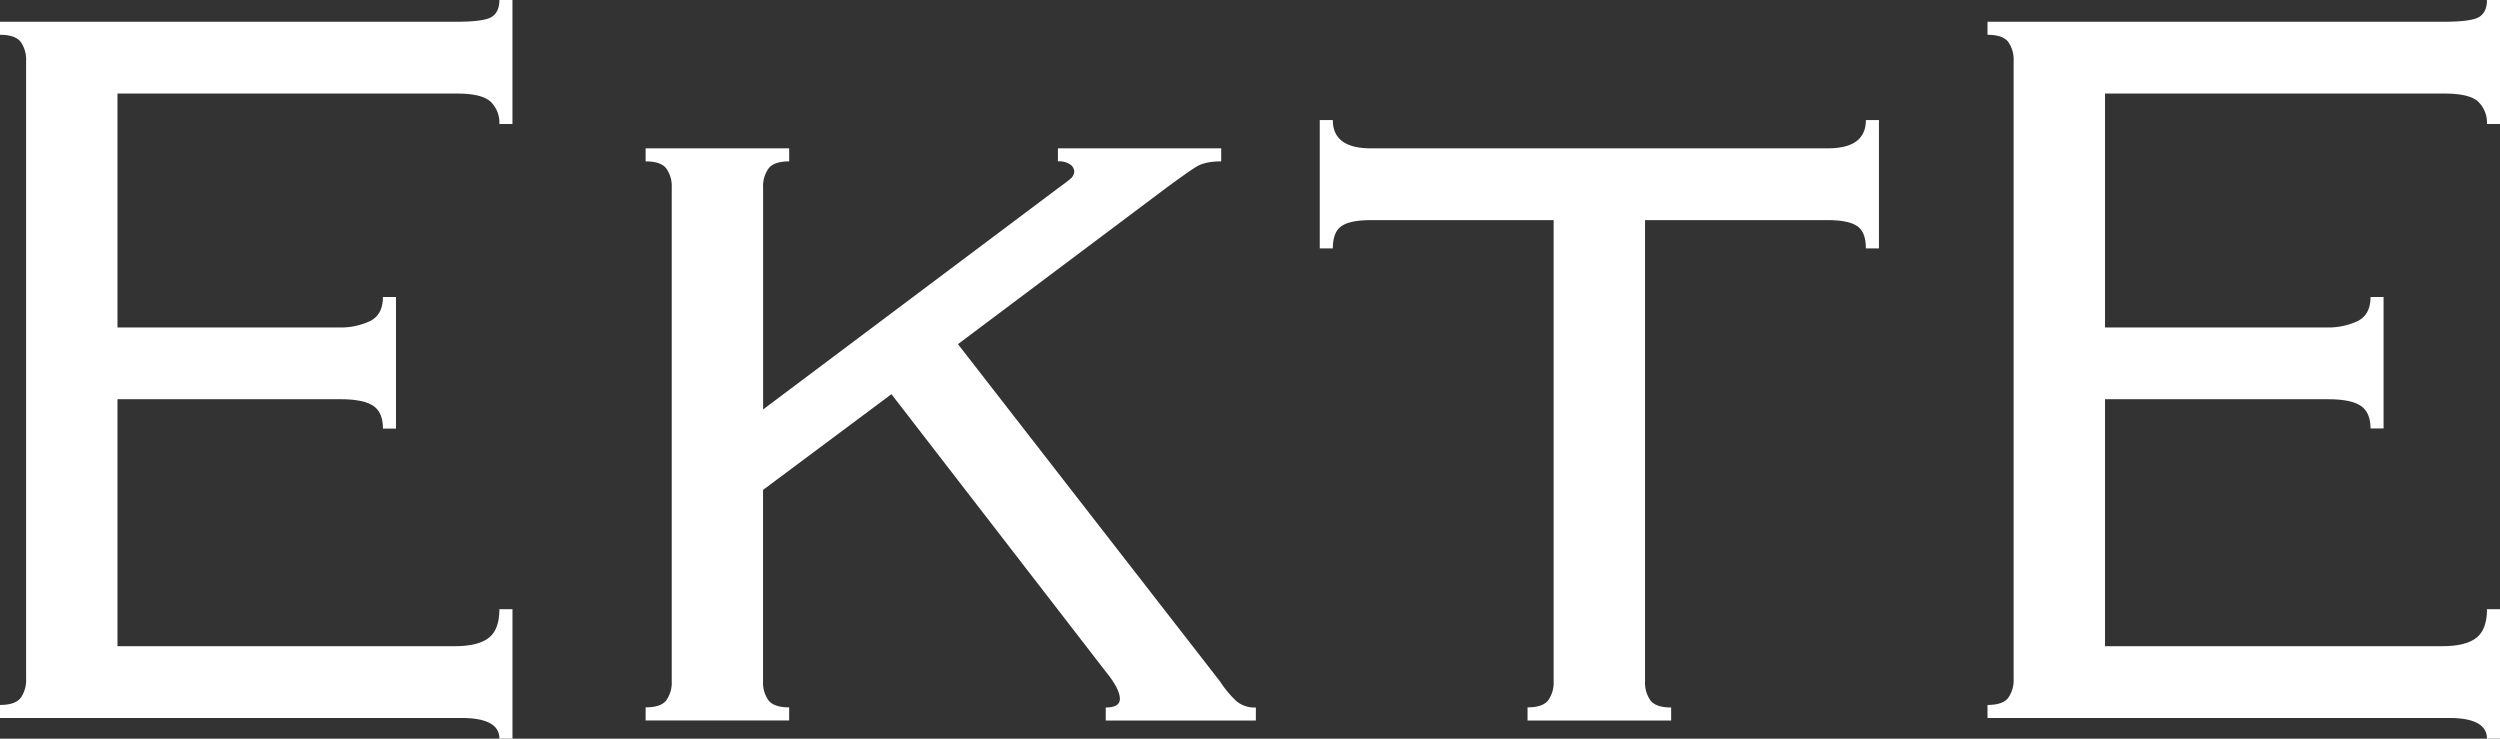 <svg id="Lag_1" data-name="Lag 1" xmlns="http://www.w3.org/2000/svg" viewBox="0 0 811 239.62"><rect x="0" y="0" width="811" height="239.62" fill="#333333" stroke="none"/><defs><style>.cls-1{fill:#fff;}</style></defs><title>logo</title><path class="cls-1" d="M653.22,220.21a9.93,9.93,0,0,1-1.76,6.18q-1.77,2.3-6.71,2.29v4.23H794.41q12.36,0,12.36,6.71H811v-42h-4.23c0,4.47-1.19,7.59-3.53,9.36s-6,2.64-10.94,2.64H682.87V129.51h72.34q7.41,0,10.59,2.12T769,139h4.23V96.34H769c0,3.77-1.36,6.35-4.06,7.76a22.36,22.36,0,0,1-10.41,2.12H682.87V30.35H793q8.12,0,10.94,2.65a9.44,9.44,0,0,1,2.83,7.23H811V0h-4.23c0,2.59-.83,4.41-2.47,5.47s-5.53,1.59-11.65,1.59H644.75v4.23q4.93,0,6.71,2.3a9.92,9.92,0,0,1,1.76,6.17Z"/><path class="cls-1" d="M8.47,220.21a9.93,9.93,0,0,1-1.76,6.18q-1.77,2.3-6.71,2.29v4.23H149.66q12.35,0,12.35,6.71h4.24v-42H162q0,6.7-3.53,9.36t-10.94,2.64H38.11V129.51h72.35q7.41,0,10.59,2.12t3.17,7.41h4.24V96.34h-4.24c0,3.77-1.35,6.35-4.06,7.76a22.3,22.3,0,0,1-10.41,2.12H38.11V30.35H148.22q8.11,0,10.94,2.65A9.44,9.44,0,0,1,162,40.23h4.24V0H162q0,3.89-2.47,5.47c-1.64,1.06-5.53,1.59-11.64,1.59H0v4.23q4.94,0,6.71,2.3a9.92,9.92,0,0,1,1.76,6.17Z"/><path class="cls-1" d="M256,48.12H209.44v4.23q4.94,0,6.71,2.3a9.92,9.92,0,0,1,1.76,6.17V221a9.93,9.93,0,0,1-1.76,6.18q-1.77,2.29-6.71,2.29v4.24H256v-4.24c-3.29,0-5.53-.76-6.7-2.29a9.87,9.87,0,0,1-1.77-6.18V158.93l41.65-31.06,69.52,90q4.59,5.64,4.59,8.82,0,2.82-4.59,2.82v4.24h48.7v-4.24a9.18,9.18,0,0,1-6.17-1.94,33.91,33.91,0,0,1-5.47-6.53l-85-109.4,67.75-50.82q6.7-4.93,9.53-6.7t8.12-1.77V48.12H343.19v4.23a6.27,6.27,0,0,1,4.06,1.06,2.93,2.93,0,0,1,1.24,2.12A3.2,3.2,0,0,1,347.25,58c-.83.7-2.06,1.65-3.7,2.82l-96,72v-72a9.85,9.85,0,0,1,1.77-6.17c1.17-1.53,3.41-2.3,6.7-2.3Z"/><path class="cls-1" d="M495.54,233.75h46.58v-4.24q-4.95,0-6.7-2.29a9.87,9.87,0,0,1-1.77-6.18V71.41h59.29c4.47,0,7.64.65,9.53,1.94s2.82,3.71,2.82,7.23h4.24V38.94h-4.24q0,9.18-12.35,9.18H444.72q-12.36,0-12.35-9.18h-4.24V80.58h4.24c0-3.52.93-5.93,2.82-7.23s5.06-1.94,9.53-1.94H504V221a9.87,9.87,0,0,1-1.77,6.18q-1.77,2.29-6.7,2.29Z"/></svg>